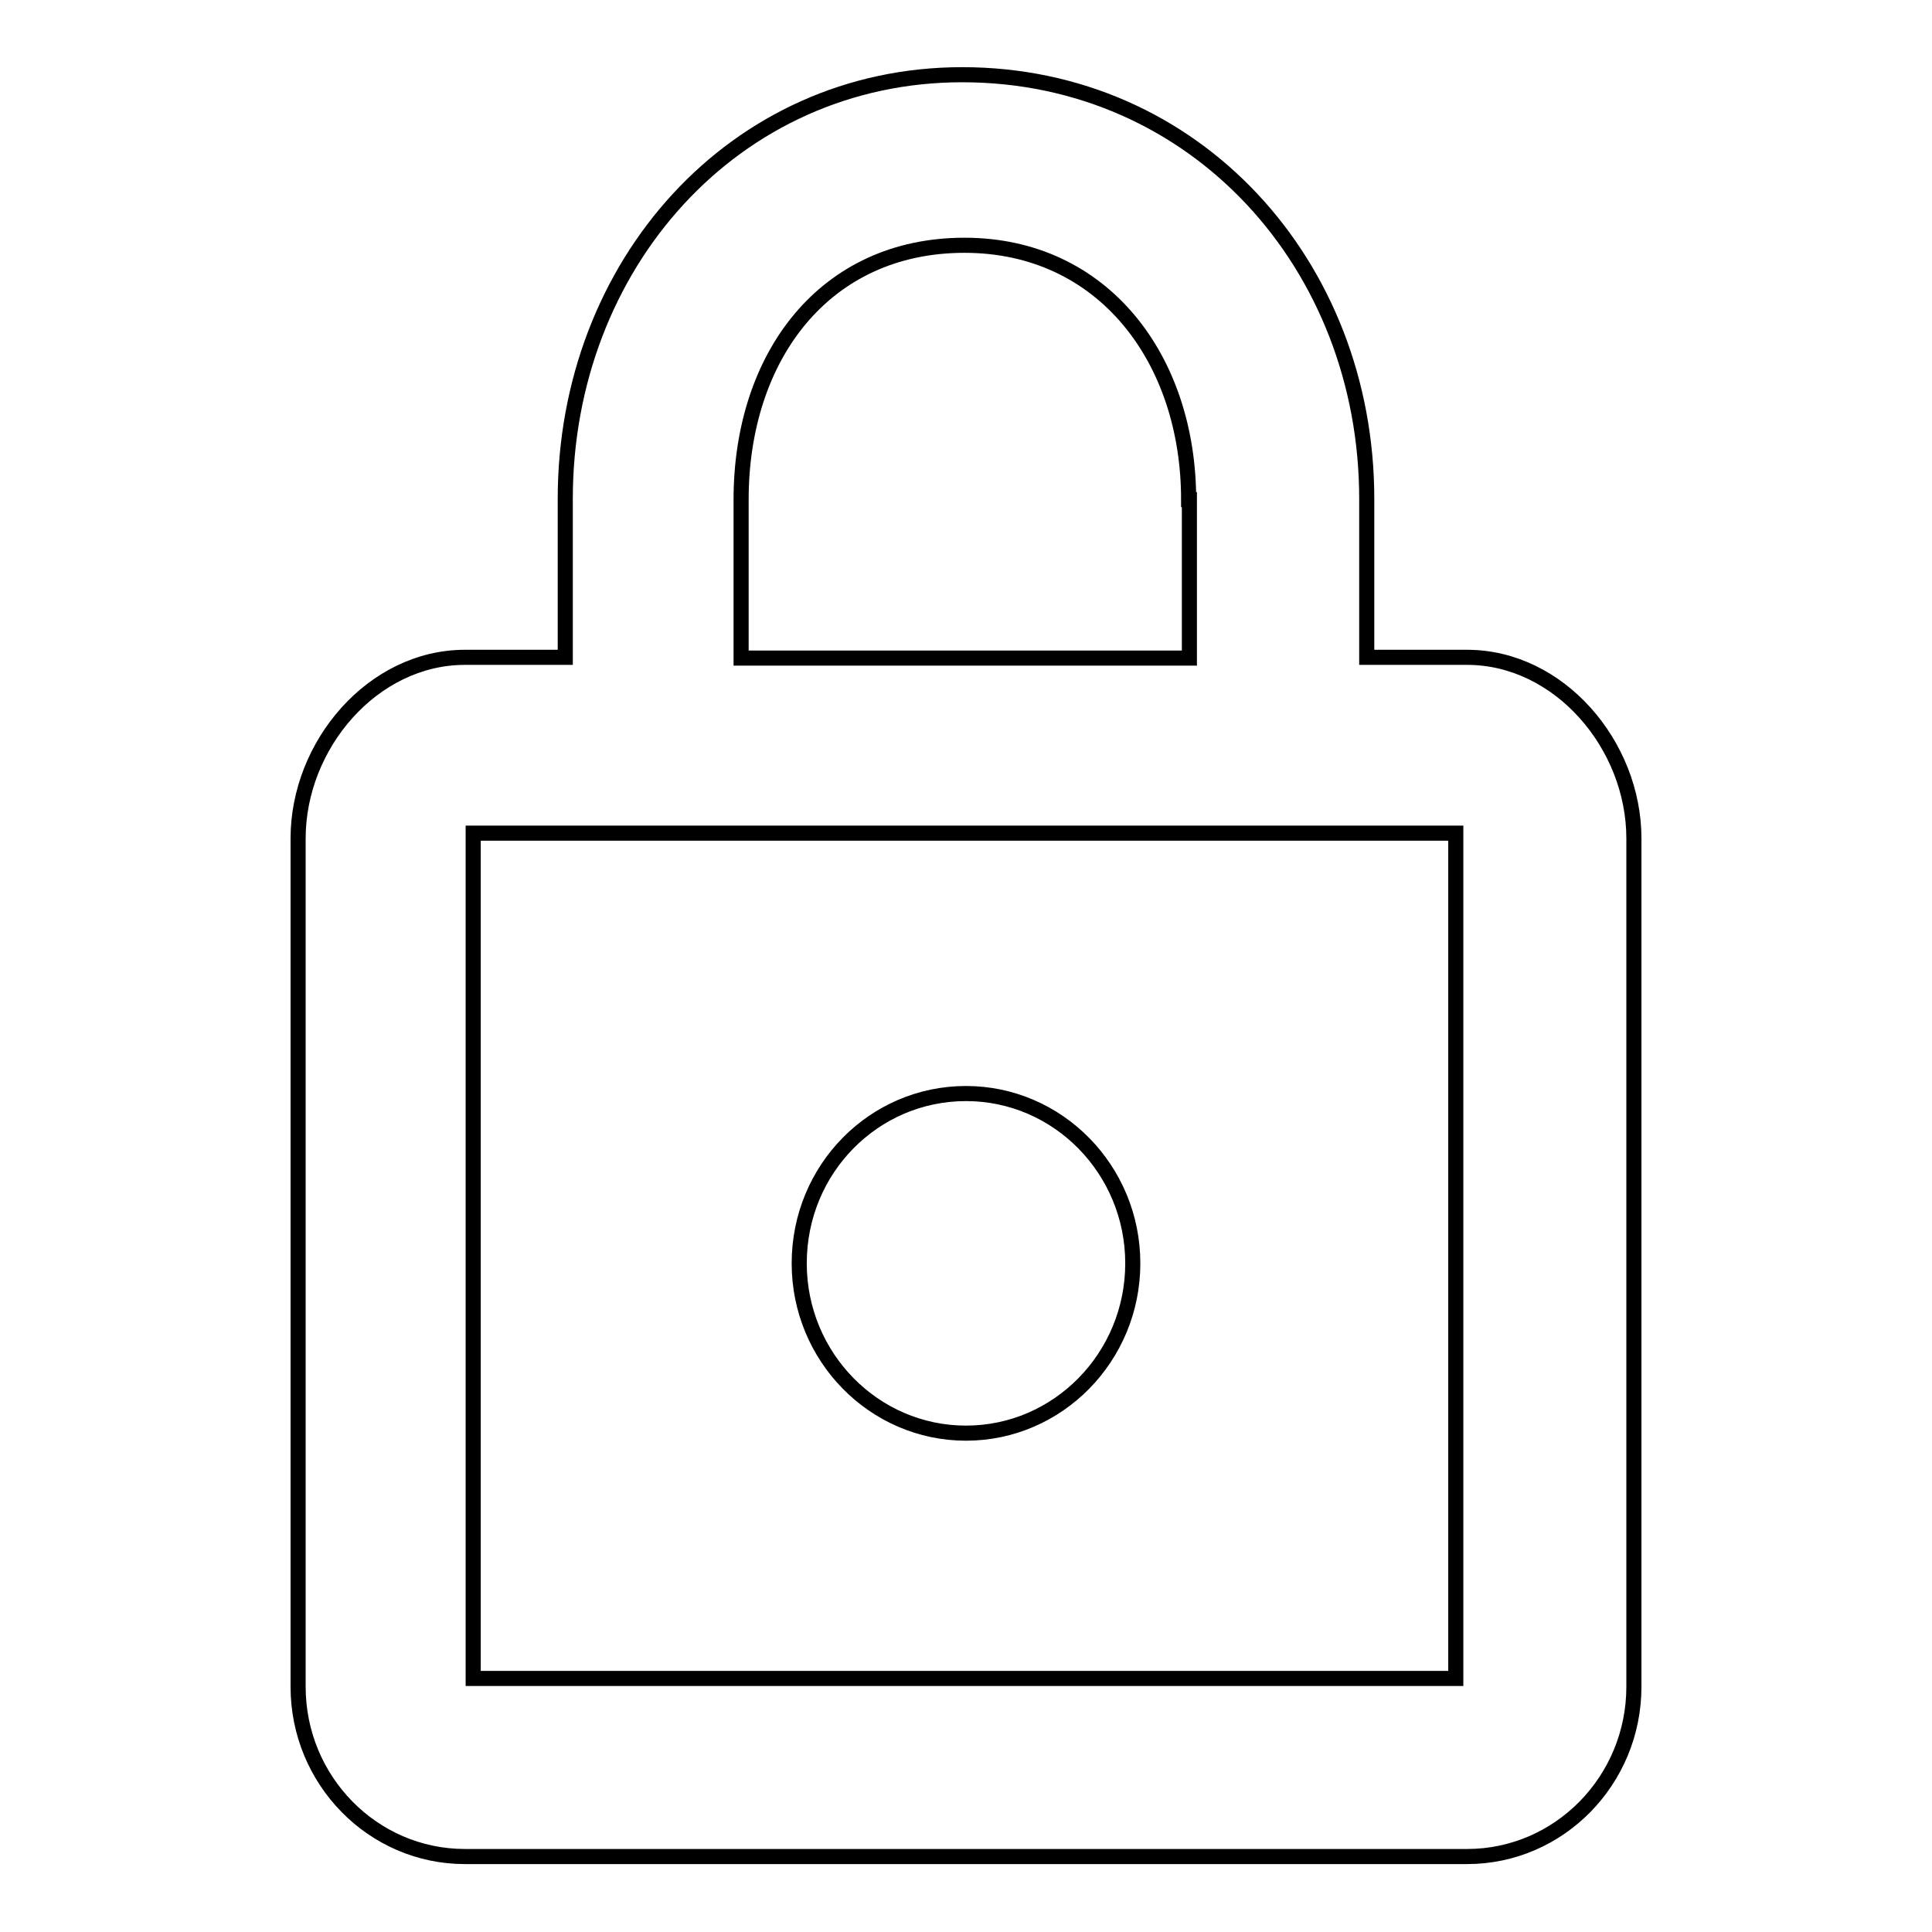 <?xml version="1.0" encoding="utf-8"?>
<!-- Svg Vector Icons : http://www.onlinewebfonts.com/icon -->
<!DOCTYPE svg PUBLIC "-//W3C//DTD SVG 1.1//EN" "http://www.w3.org/Graphics/SVG/1.1/DTD/svg11.dtd">
<svg version="1.1" xmlns="http://www.w3.org/2000/svg" xmlns:xlink="http://www.w3.org/1999/xlink" x="0px" y="0px" viewBox="0 0 256 256" enable-background="new 0 0 256 256" xml:space="preserve">
<g> <path stroke-width="2" fill-opacity="0" stroke="#000000"  d="M194.4,246H61.6c-12.2,0-22.1-10.1-22.1-22.5V111.1c0-12.4,9.9-24,22.1-24h13.3v-21 c0-31,22.4-56.2,52.6-56.2c30.9,0,53.6,25.2,53.6,56.2v21h13.3c12.2,0,22.1,11.6,22.1,24v112.4C216.5,235.9,206.6,246,194.4,246z  M157.5,66.2c0-18.6-11.3-33.7-29.7-33.7c-18.6,0-29.6,14.8-29.6,33.7v21h59.4V66.2z M192.9,110.4h-30.4H91.7H62.7v112h130.2 L192.9,110.4z M128,144.9c12.2,0,22.1,10.1,22.1,22.5c0,12.4-9.9,22.5-22.1,22.5c-12.2,0-22.1-10.1-22.1-22.5 C105.9,154.9,115.8,144.9,128,144.9z"/></g>
</svg>
